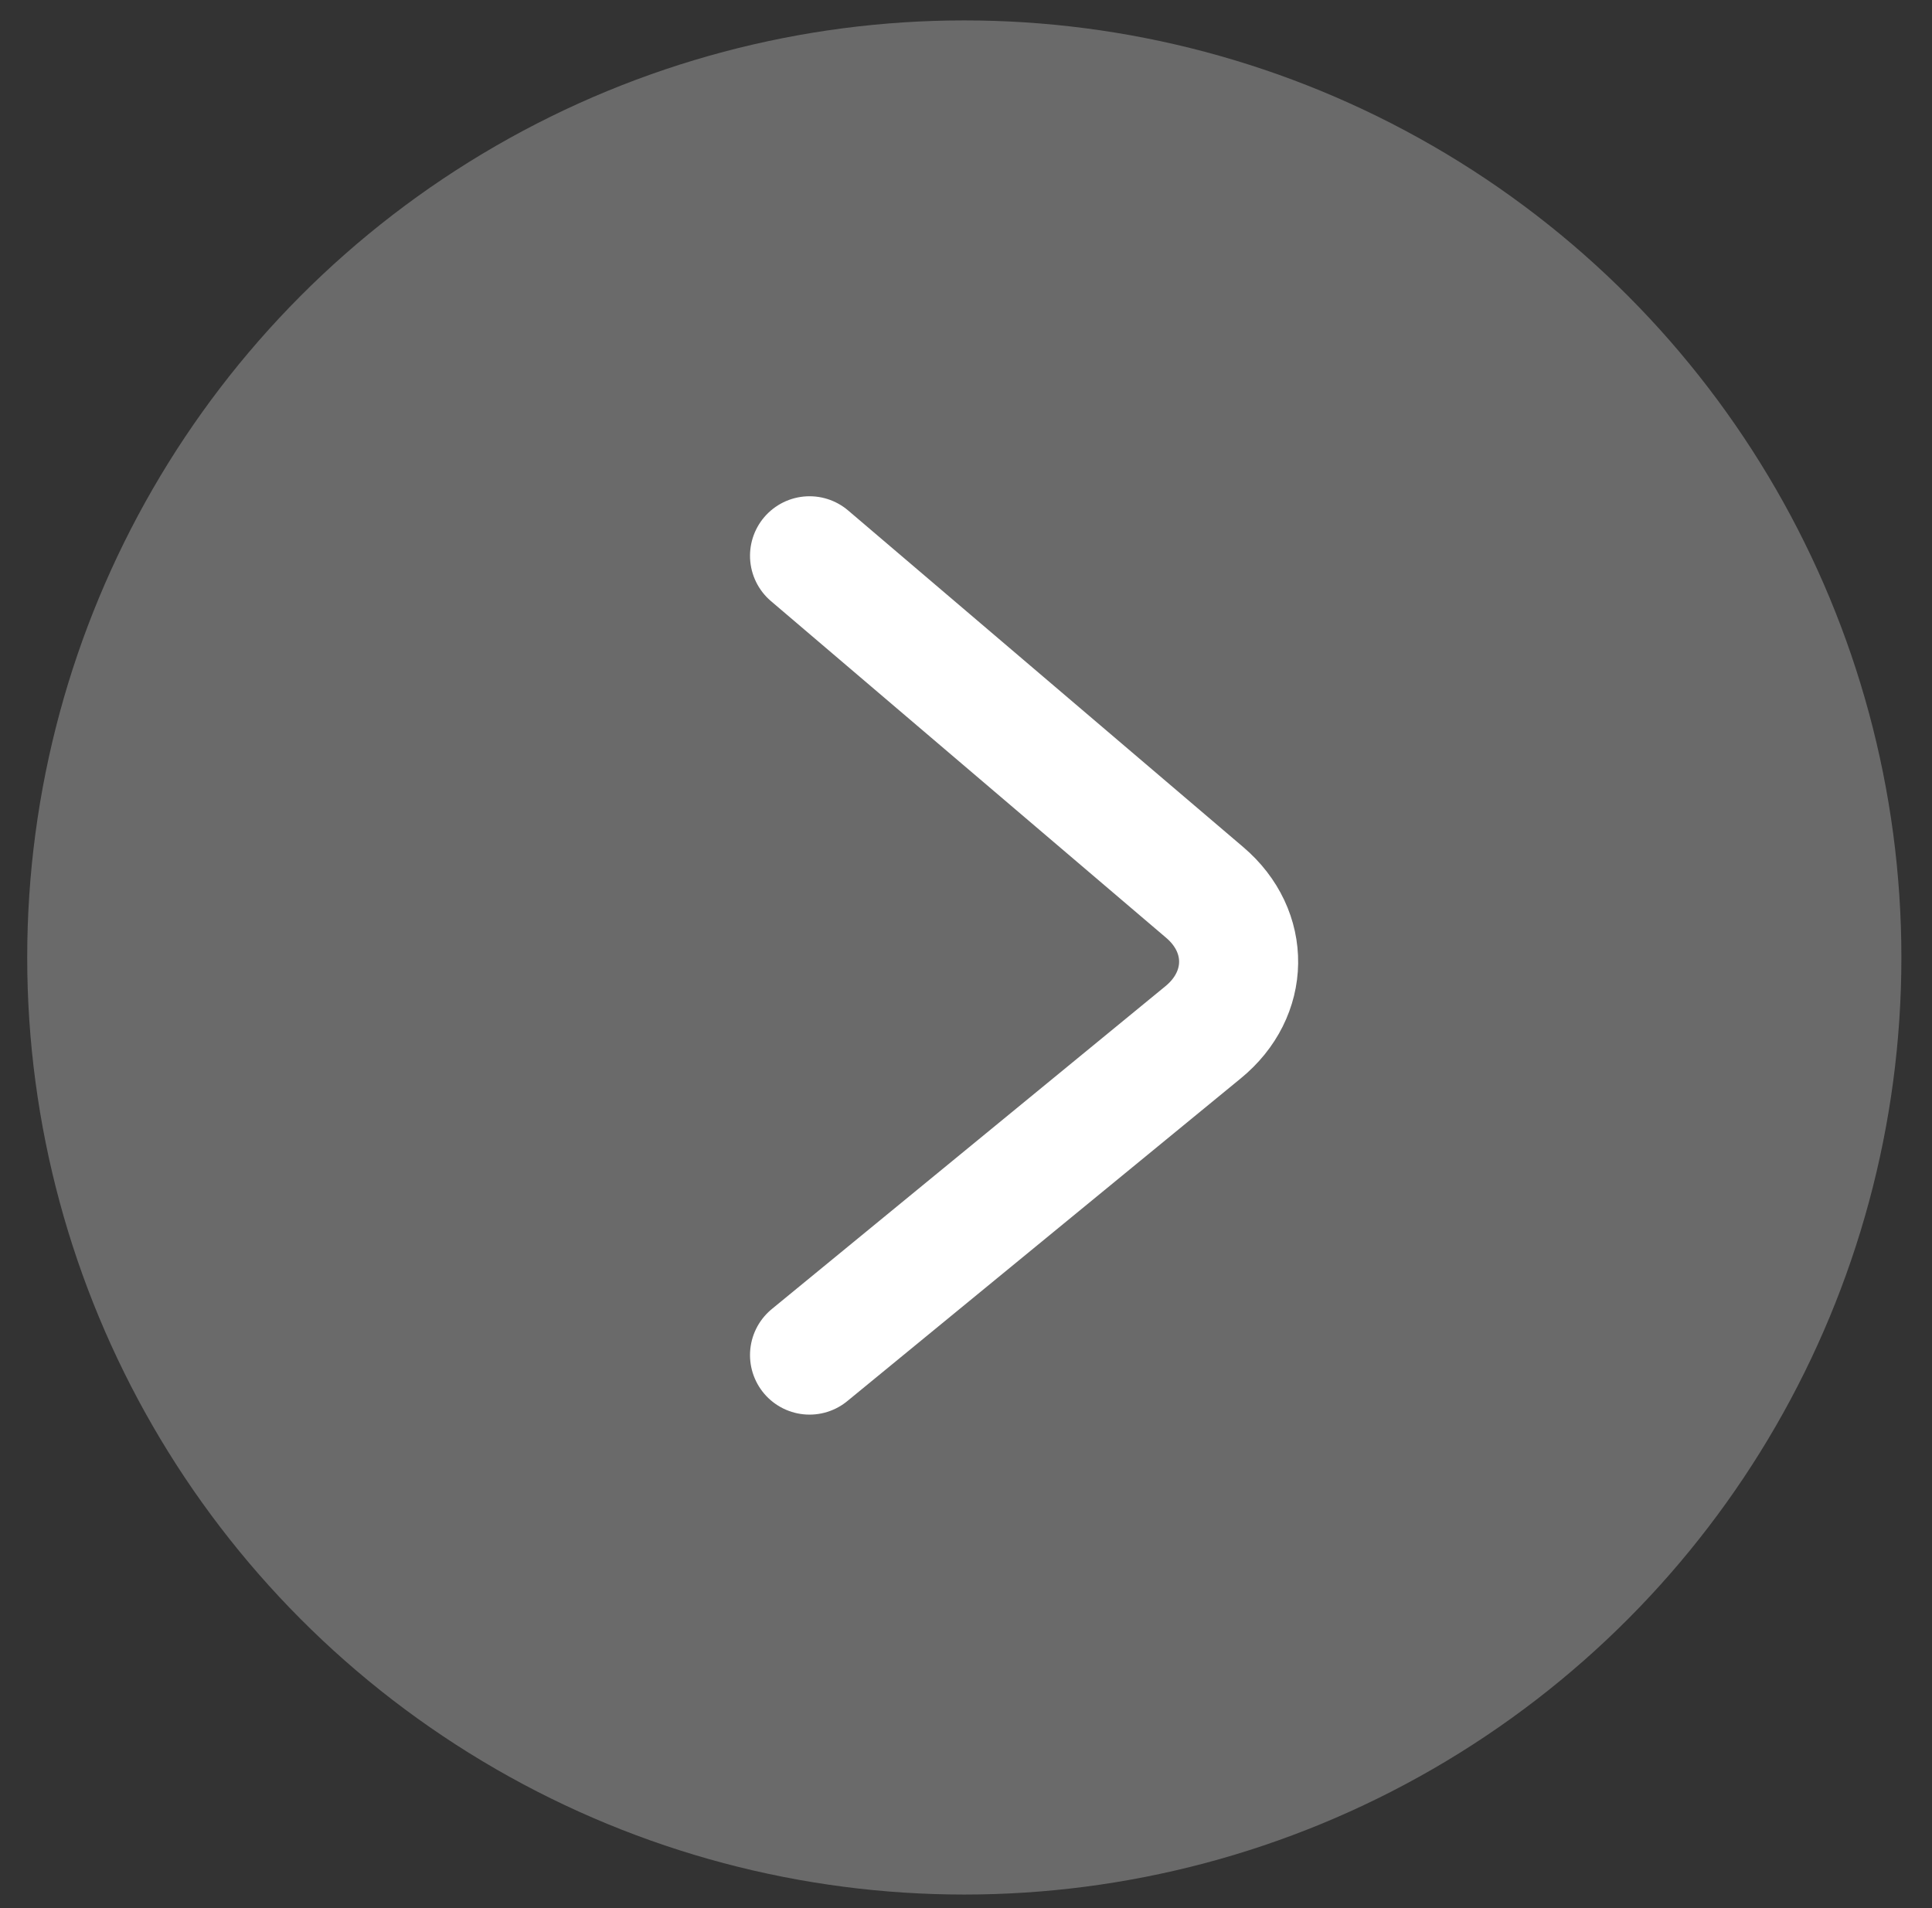 <?xml version="1.0" encoding="utf-8"?>
<!-- Generator: Adobe Illustrator 26.2.1, SVG Export Plug-In . SVG Version: 6.00 Build 0)  -->
<svg version="1.1" id="레이어_1" xmlns="http://www.w3.org/2000/svg" xmlns:xlink="http://www.w3.org/1999/xlink" x="0px"
	 y="0px" viewBox="0 0 568 561" style="enable-background:new 0 0 568 561;" xml:space="preserve">
<rect x="0" y="0" width="568" height="561" fill="#333333" stroke="none"/>
<style type="text/css">
	.st0{opacity:0.53;}
	.st1{fill:#9B9B9B;}
	.st2{fill:none;stroke:#FFFFFF;stroke-width:35;stroke-linecap:round;stroke-miterlimit:10;}
</style>
<g class="st0">
	<circle class="st1" cx="-384.5" cy="281.5" r="275.5"/>
</g>
<path class="st2" d="M-339,163.4l-116.2,99c-13.5,11.5-13.2,29.9,0.5,41.1l115.7,94.8"/>
<g class="st0">
	<circle class="st1" cx="283.5" cy="281.5" r="275.5"/>
</g>
<path class="st2" d="M238,163.4l116.2,99c13.5,11.5,13.2,29.9-0.5,41.1L238,398.4"/>
</svg>
